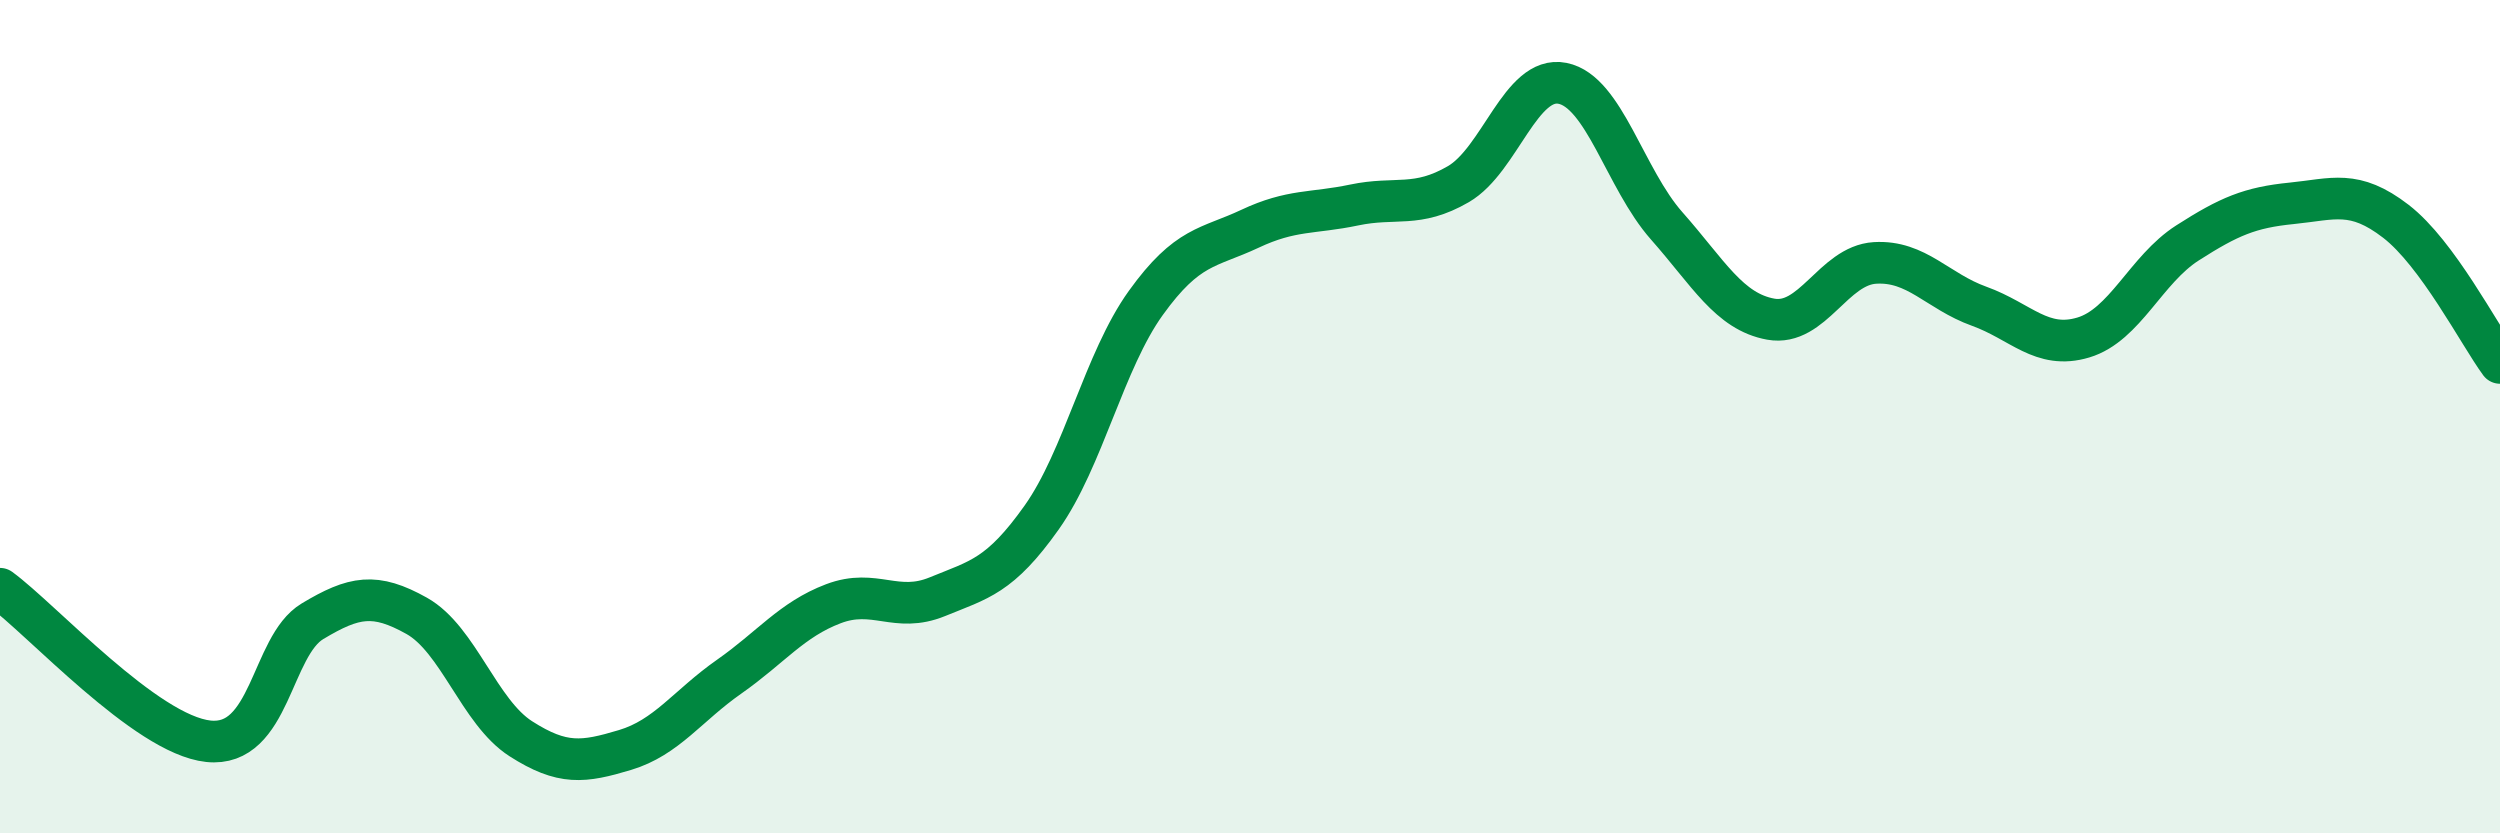 
    <svg width="60" height="20" viewBox="0 0 60 20" xmlns="http://www.w3.org/2000/svg">
      <path
        d="M 0,14.13 C 1,14.86 3.5,17.63 5,17.79 C 6.5,17.95 6.5,15.51 7.5,14.91 C 8.5,14.31 9,14.22 10,14.78 C 11,15.34 11.5,17.09 12.5,17.73 C 13.5,18.37 14,18.3 15,18 C 16,17.7 16.5,16.94 17.5,16.24 C 18.5,15.54 19,14.87 20,14.49 C 21,14.11 21.5,14.73 22.5,14.32 C 23.5,13.91 24,13.83 25,12.42 C 26,11.01 26.5,8.66 27.5,7.27 C 28.5,5.88 29,5.96 30,5.49 C 31,5.02 31.5,5.13 32.5,4.92 C 33.5,4.71 34,5 35,4.42 C 36,3.84 36.5,1.8 37.5,2 C 38.5,2.2 39,4.29 40,5.42 C 41,6.55 41.5,7.48 42.5,7.66 C 43.5,7.84 44,6.37 45,6.31 C 46,6.25 46.5,6.99 47.5,7.35 C 48.5,7.71 49,8.4 50,8.1 C 51,7.8 51.5,6.47 52.5,5.83 C 53.5,5.19 54,4.98 55,4.88 C 56,4.78 56.5,4.54 57.5,5.31 C 58.5,6.08 59.5,8.03 60,8.71L60 20L0 20Z"
        fill="#008740"
        opacity="0.1"
        stroke-linecap="round"
        stroke-linejoin="round"
      />
      <path
        d="M 0,14.13 C 1,14.86 3.5,17.63 5,17.79 C 6.5,17.95 6.5,15.51 7.5,14.91 C 8.5,14.31 9,14.22 10,14.78 C 11,15.34 11.5,17.09 12.5,17.73 C 13.5,18.37 14,18.3 15,18 C 16,17.7 16.5,16.94 17.5,16.24 C 18.5,15.54 19,14.87 20,14.49 C 21,14.11 21.5,14.73 22.5,14.32 C 23.5,13.91 24,13.83 25,12.42 C 26,11.01 26.5,8.66 27.5,7.27 C 28.5,5.88 29,5.96 30,5.49 C 31,5.02 31.5,5.13 32.5,4.92 C 33.5,4.71 34,5 35,4.42 C 36,3.84 36.5,1.8 37.5,2 C 38.5,2.2 39,4.29 40,5.42 C 41,6.55 41.5,7.48 42.5,7.66 C 43.5,7.84 44,6.37 45,6.31 C 46,6.25 46.5,6.99 47.5,7.35 C 48.5,7.71 49,8.4 50,8.1 C 51,7.8 51.5,6.47 52.5,5.83 C 53.5,5.19 54,4.98 55,4.88 C 56,4.78 56.5,4.54 57.5,5.31 C 58.5,6.08 59.5,8.03 60,8.71"
        stroke="#008740"
        stroke-width="1"
        fill="none"
        stroke-linecap="round"
        stroke-linejoin="round"
      />
    </svg>
  